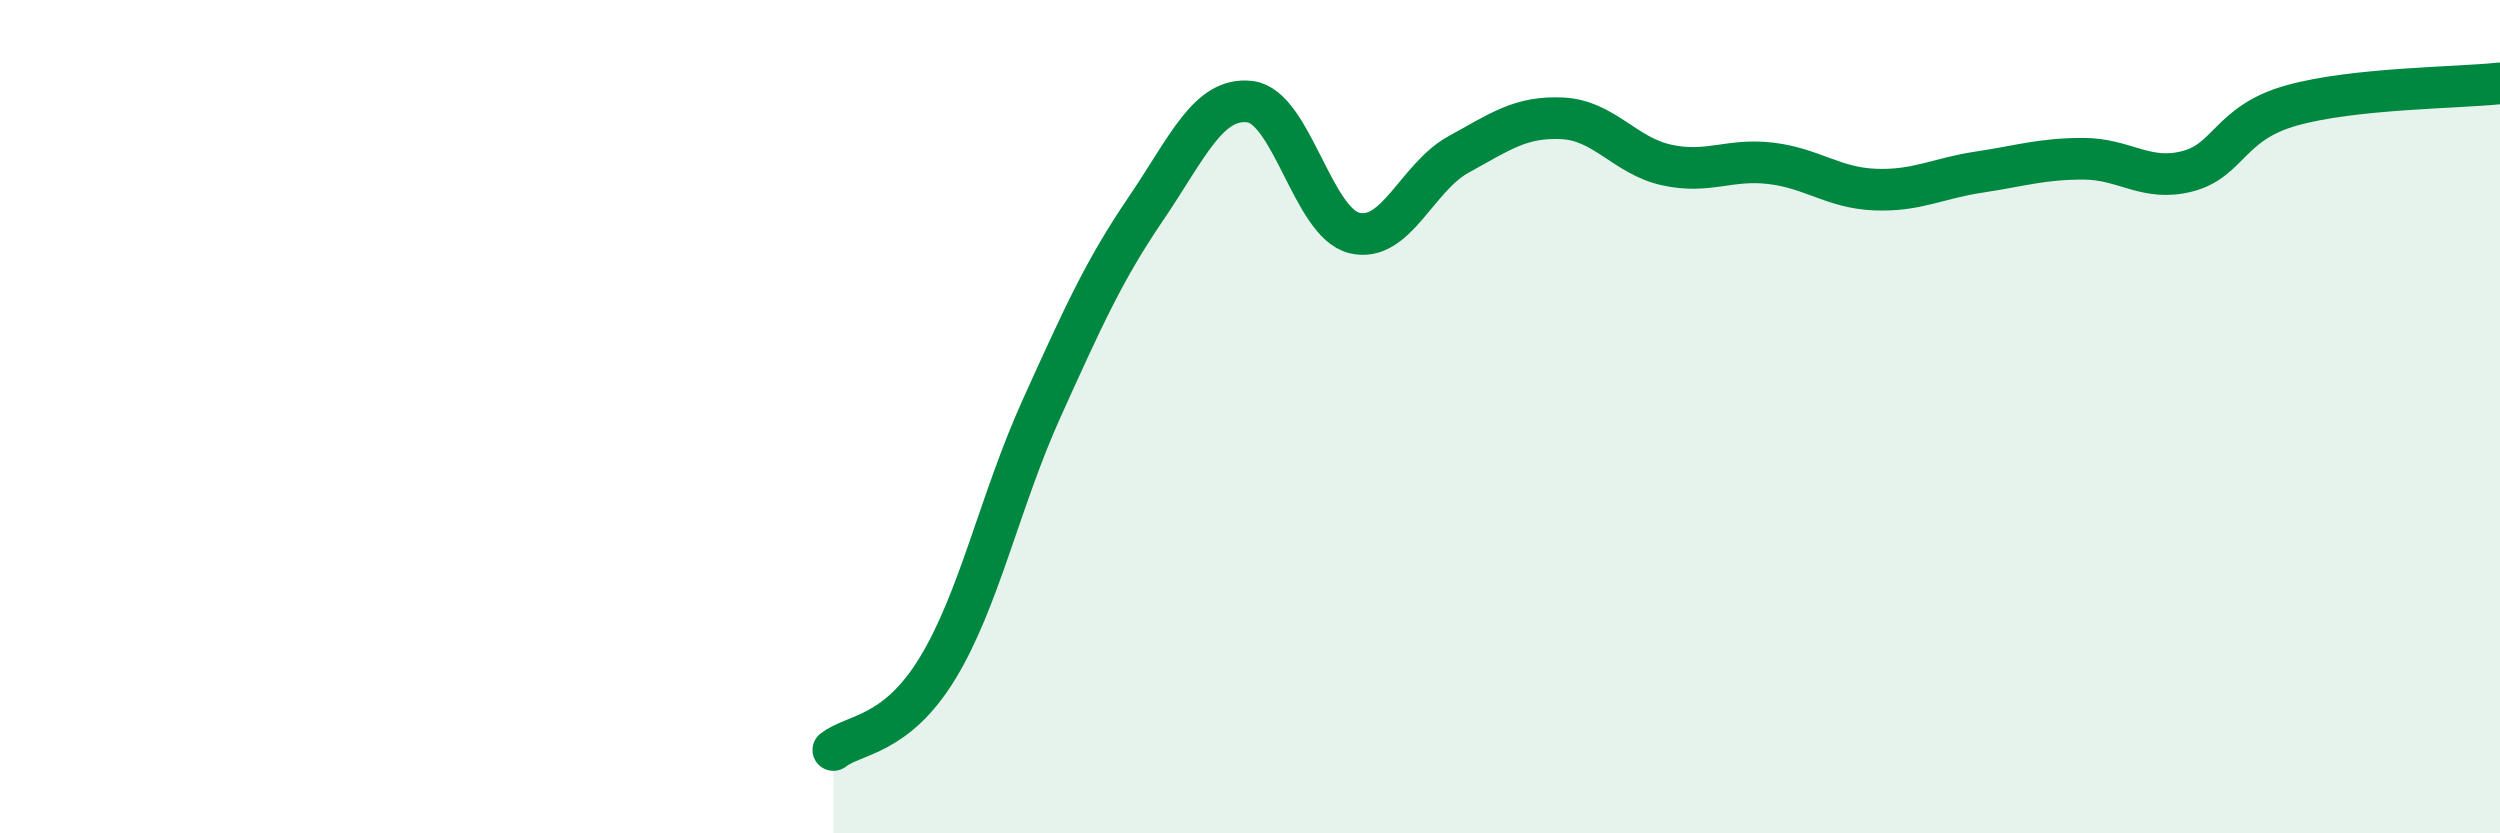 
    <svg width="60" height="20" viewBox="0 0 60 20" xmlns="http://www.w3.org/2000/svg">
      <path
        d="M 20,18 C 20.5,17.61 21.5,17.68 22.5,16.04 C 23.5,14.4 24,12.01 25,9.8 C 26,7.59 26.5,6.48 27.5,5.01 C 28.5,3.54 29,2.32 30,2.44 C 31,2.56 31.5,5.34 32.5,5.59 C 33.5,5.84 34,4.26 35,3.71 C 36,3.16 36.5,2.79 37.5,2.84 C 38.5,2.89 39,3.74 40,3.96 C 41,4.18 41.5,3.8 42.5,3.92 C 43.5,4.04 44,4.51 45,4.55 C 46,4.59 46.5,4.28 47.5,4.13 C 48.5,3.98 49,3.81 50,3.81 C 51,3.81 51.5,4.37 52.5,4.11 C 53.5,3.85 53.5,2.95 55,2.53 C 56.5,2.11 59,2.11 60,2L60 20L20 20Z"
        fill="#008740"
        opacity="0.1"
        stroke-linecap="round"
        stroke-linejoin="round"
      />
      <path
        d="M 20,18 C 20.5,17.61 21.5,17.68 22.5,16.04 C 23.5,14.4 24,12.01 25,9.8 C 26,7.59 26.5,6.48 27.5,5.01 C 28.5,3.54 29,2.32 30,2.44 C 31,2.56 31.5,5.34 32.5,5.59 C 33.5,5.84 34,4.26 35,3.71 C 36,3.16 36.5,2.79 37.5,2.84 C 38.5,2.89 39,3.74 40,3.96 C 41,4.18 41.5,3.8 42.5,3.92 C 43.5,4.04 44,4.51 45,4.55 C 46,4.59 46.5,4.28 47.5,4.13 C 48.5,3.98 49,3.81 50,3.81 C 51,3.81 51.5,4.37 52.5,4.11 C 53.5,3.85 53.5,2.95 55,2.53 C 56.5,2.11 59,2.11 60,2"
        stroke="#008740"
        stroke-width="1"
        fill="none"
        stroke-linecap="round"
        stroke-linejoin="round"
      />
    </svg>
  